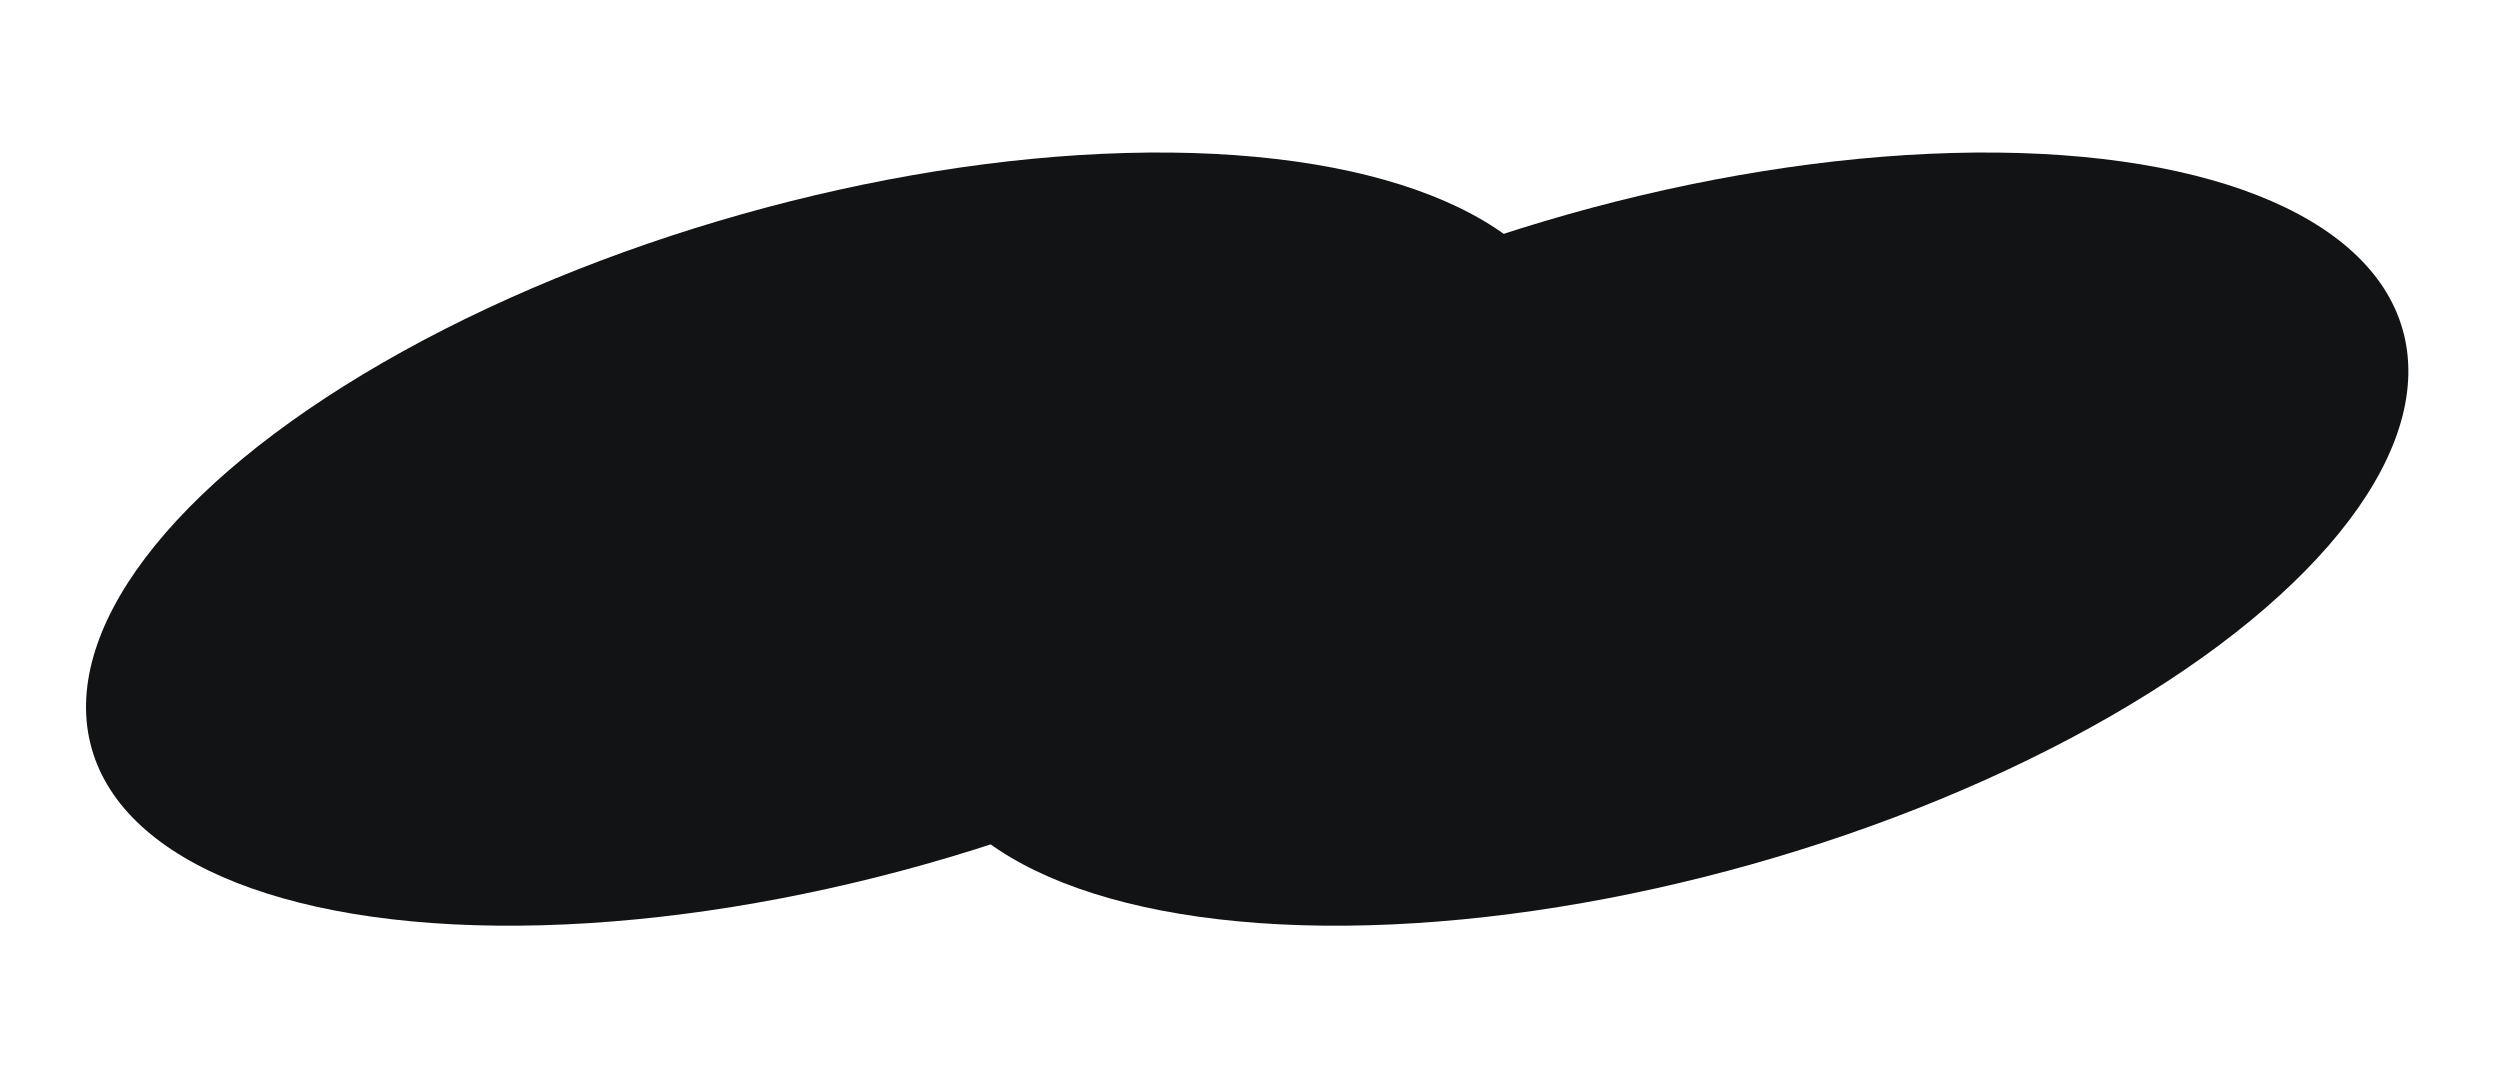 <?xml version="1.0" encoding="UTF-8"?> <svg xmlns="http://www.w3.org/2000/svg" width="248" height="107" viewBox="0 0 248 107" fill="none"> <ellipse cx="82.721" cy="53.481" rx="76.5" ry="33.5" transform="rotate(-15.751 82.721 53.481)" fill="#121314"></ellipse> <ellipse cx="164.721" cy="53.481" rx="76.5" ry="33.5" transform="rotate(-15.751 164.721 53.481)" fill="#121314"></ellipse> </svg> 